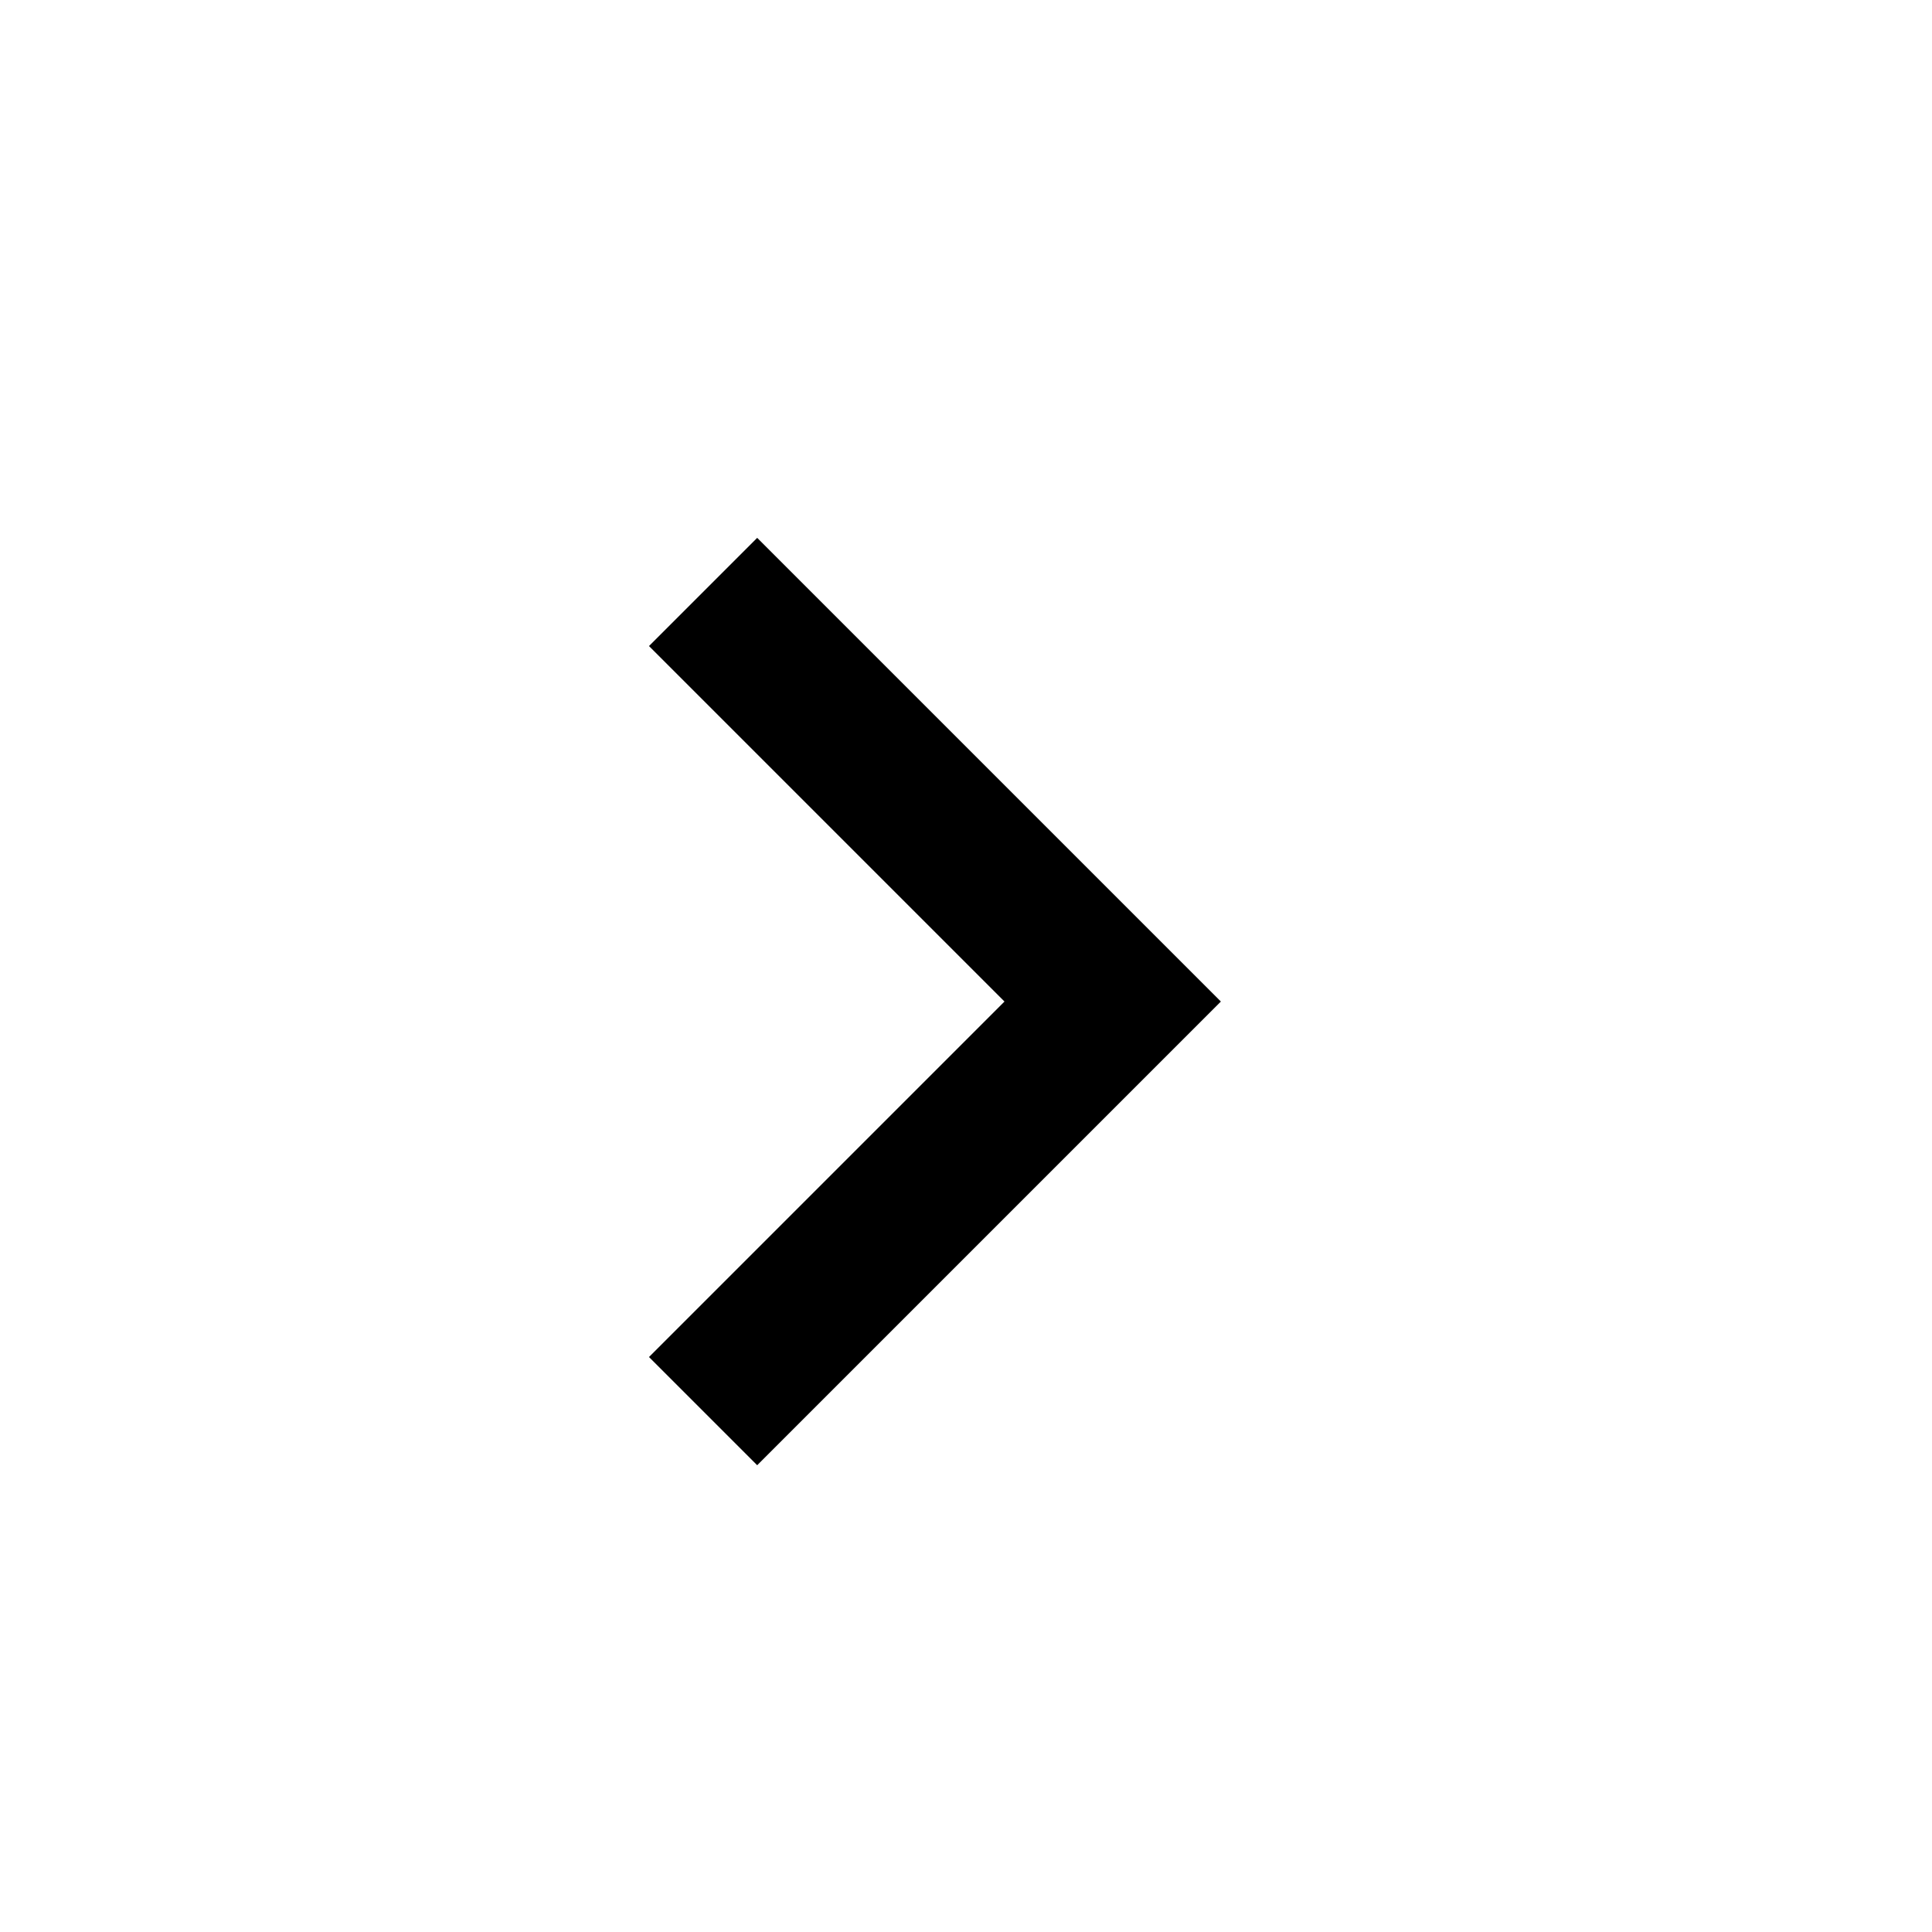 
<svg width="25" height="25" viewBox="0 0 25 25" fill="none" xmlns="http://www.w3.org/2000/svg">
<path d="M12.998 12.96L8.398 8.36L9.798 6.96L15.798 12.96L9.798 18.96L8.398 17.56L12.998 12.96Z" fill="black"/>
</svg>
